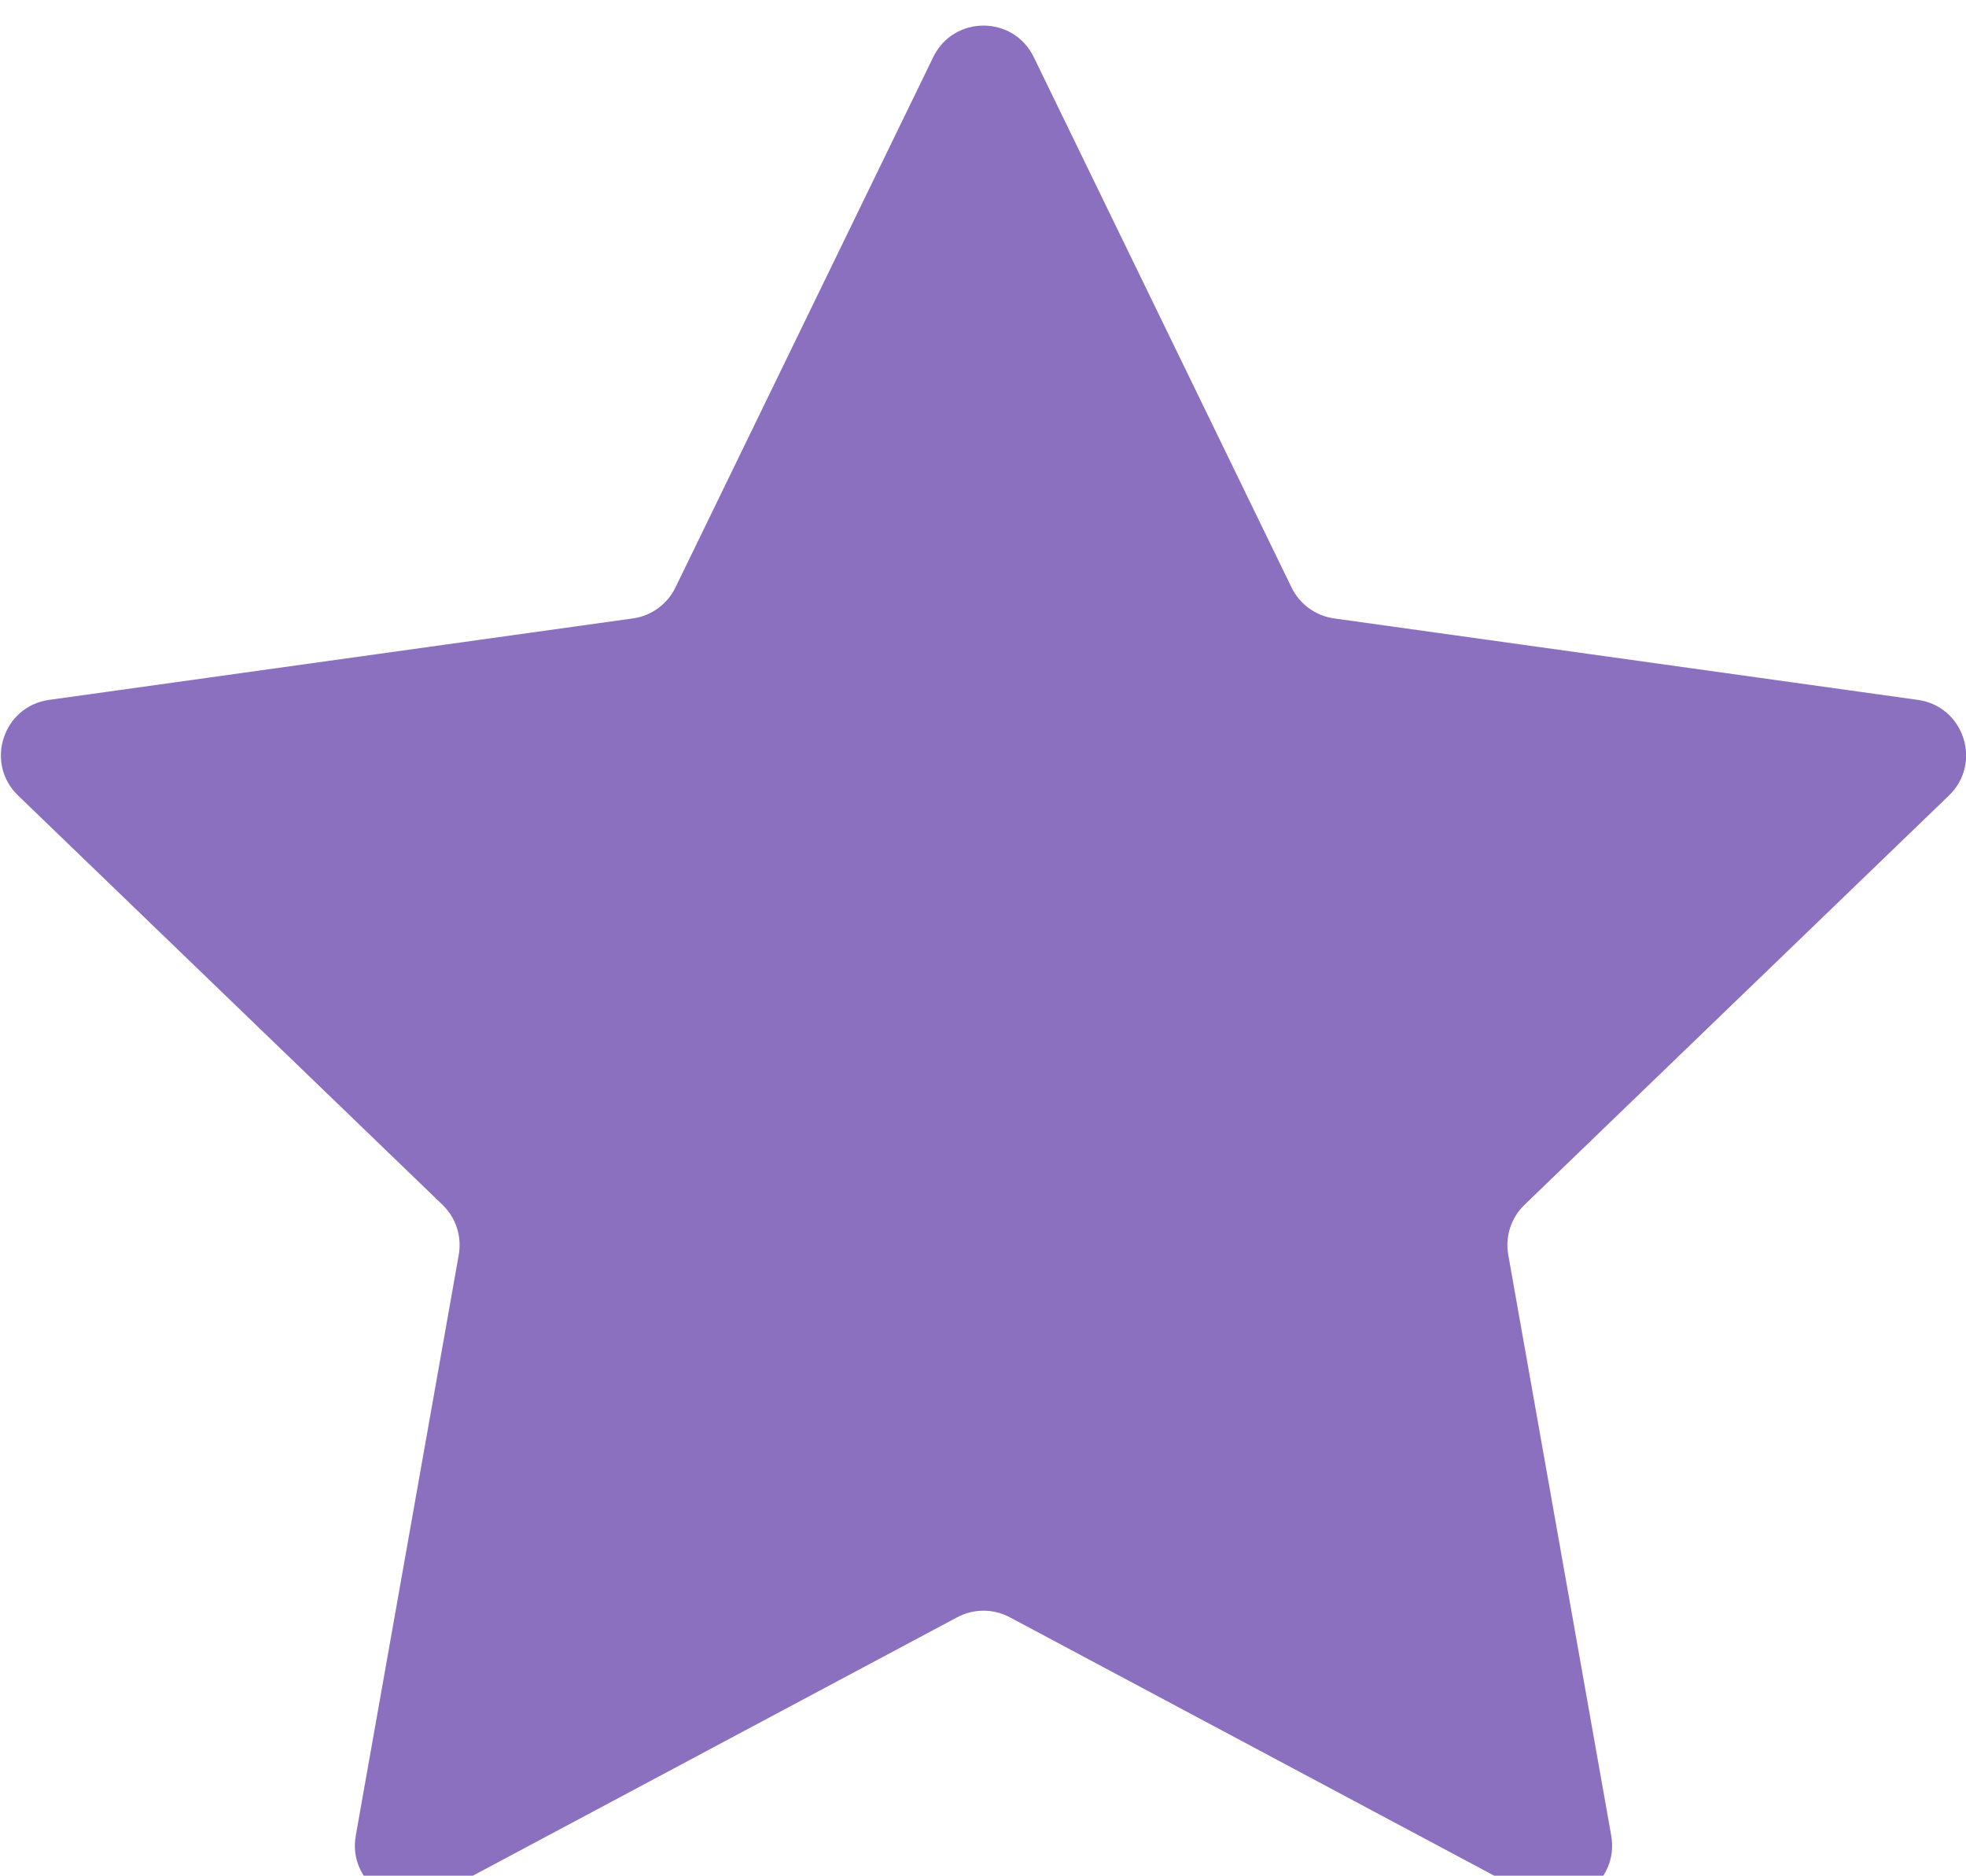 <?xml version="1.0" encoding="UTF-8" standalone="no"?>
<svg xmlns="http://www.w3.org/2000/svg" xmlns:svg="http://www.w3.org/2000/svg" width="77.581" height="74" viewBox="0 0 77.581 74" version="1.1" xml:space="preserve" style="clip-rule:evenodd;fill-rule:evenodd;stroke-linejoin:round;stroke-miterlimit:2" id="svg2"><defs id="defs2"></defs>
    <g transform="translate(-1594.115,-37628.603)" id="g2">
        <g transform="matrix(0.596,0,0,0.656,1543.217,36108.519)" id="g1" style="fill:#8a70bf;fill-opacity:1">
            <g id="brand_ico_star" transform="matrix(0.879,0,0,0.799,212.384,2391.29)" style="fill:#8a70bf;fill-opacity:1">
                <path d="m 0,-40.046 -43.975,-6.133 c -1.388,-0.193 -2.589,-1.066 -3.203,-2.326 l -19.421,-39.928 c -1.535,-3.156 -6.032,-3.156 -7.568,0 l -19.421,39.928 c -0.613,1.26 -1.814,2.133 -3.203,2.326 l -43.975,6.133 c -3.476,0.485 -4.866,4.762 -2.338,7.197 l 31.972,30.809 c 1.009,0.973 1.468,2.385 1.223,3.765 l -7.757,43.718 c -0.613,3.456 3.025,6.1 6.123,4.449 l 39.181,-20.887 c 1.237,-0.66 2.721,-0.66 3.959,0 l 39.181,20.887 c 3.097,1.651 6.735,-0.993 6.122,-4.449 L -30.856,1.725 c -0.246,-1.38 0.213,-2.792 1.223,-3.765 L 2.339,-32.849 C 4.866,-35.284 3.477,-39.561 0,-40.046" style="fill:#8a70bf;fill-opacity:1;fill-rule:nonzero" id="path1"></path>
            </g>
        </g>
    </g>
</svg>
